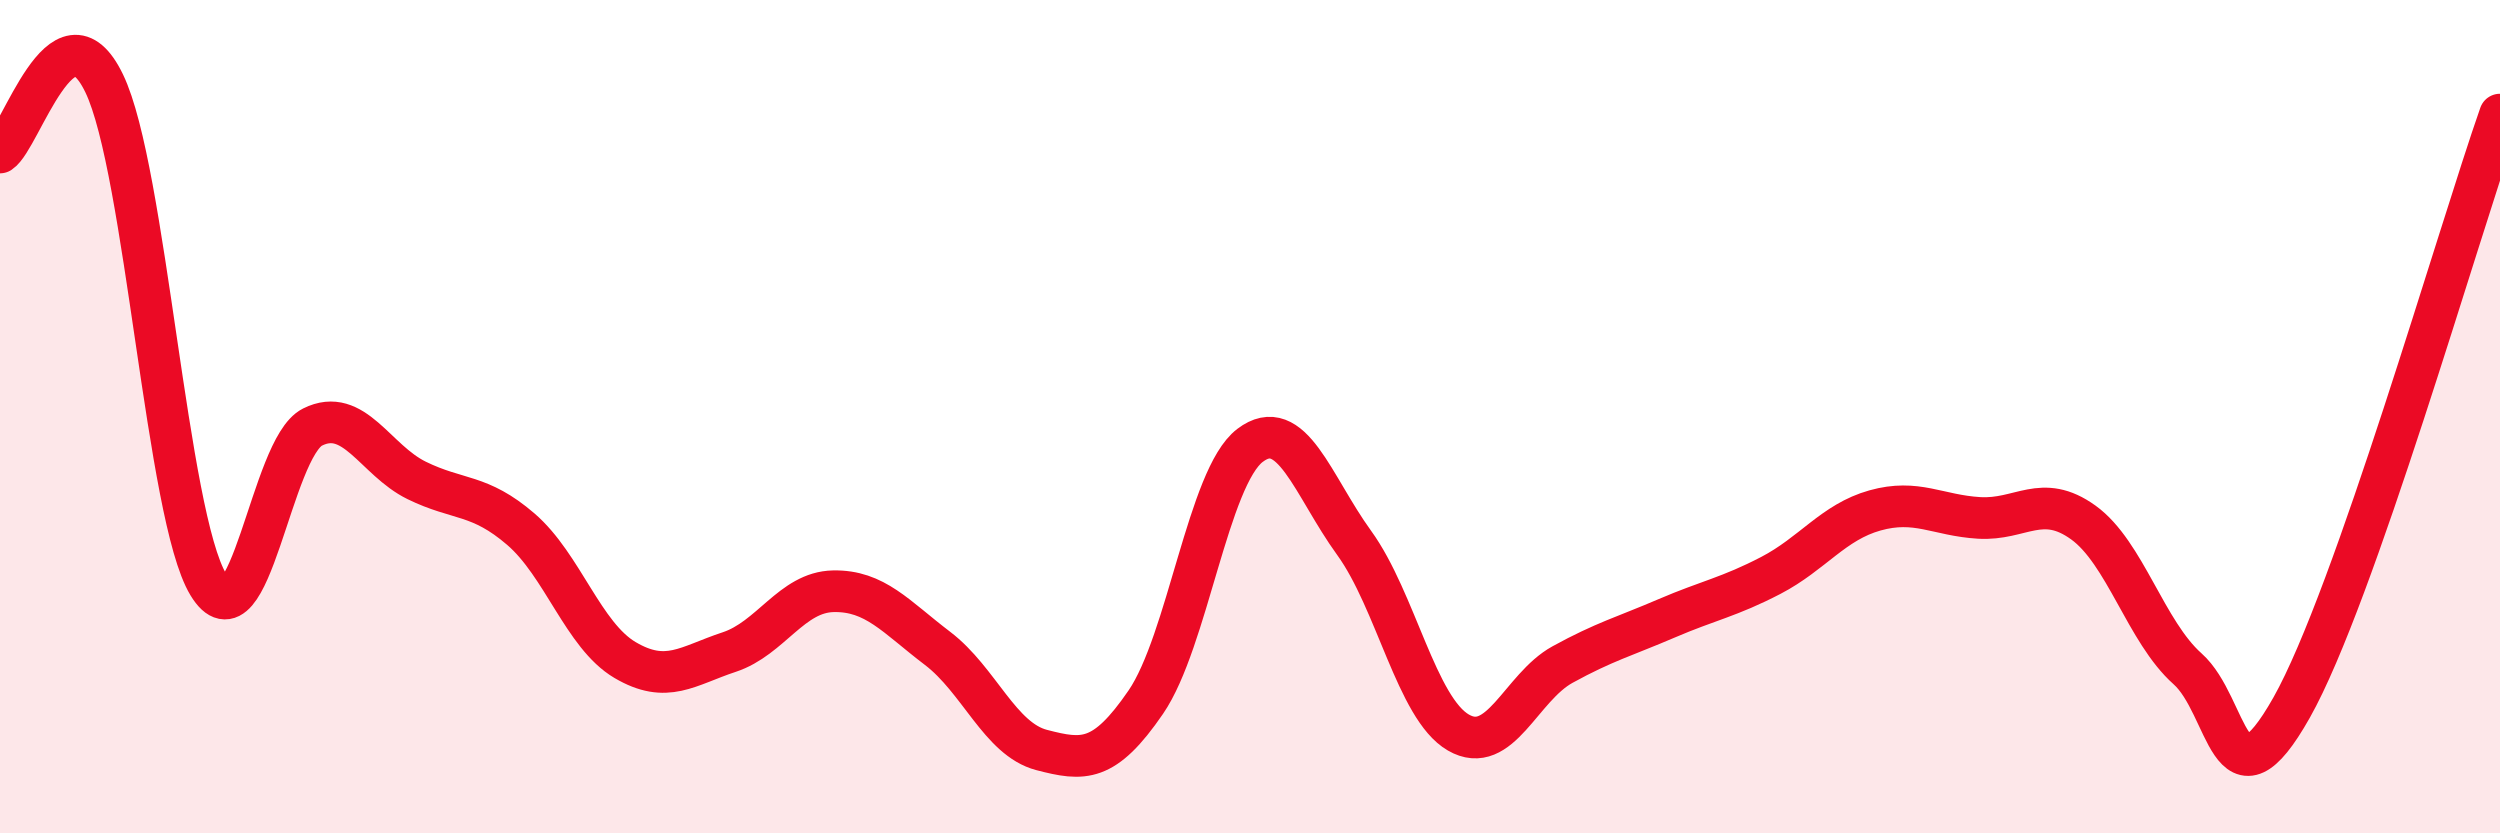 
    <svg width="60" height="20" viewBox="0 0 60 20" xmlns="http://www.w3.org/2000/svg">
      <path
        d="M 0,3.66 C 0.5,3.33 1.5,-0.07 2.5,2 C 3.5,4.07 4,12.38 5,14.03 C 6,15.68 6.5,10.75 7.5,10.25 C 8.5,9.75 9,11.04 10,11.53 C 11,12.02 11.5,11.84 12.5,12.7 C 13.5,13.56 14,15.25 15,15.84 C 16,16.43 16.5,15.98 17.5,15.65 C 18.5,15.32 19,14.21 20,14.19 C 21,14.17 21.5,14.8 22.5,15.56 C 23.5,16.32 24,17.74 25,18 C 26,18.26 26.5,18.31 27.5,16.85 C 28.5,15.39 29,11.45 30,10.69 C 31,9.93 31.5,11.65 32.5,13.03 C 33.5,14.41 34,17 35,17.58 C 36,18.16 36.5,16.5 37.5,15.95 C 38.5,15.4 39,15.27 40,14.84 C 41,14.41 41.5,14.33 42.5,13.81 C 43.5,13.29 44,12.53 45,12.25 C 46,11.97 46.5,12.37 47.5,12.43 C 48.5,12.49 49,11.82 50,12.54 C 51,13.26 51.5,15.16 52.5,16.05 C 53.5,16.94 53.5,19.64 55,16.98 C 56.5,14.32 59,5.6 60,2.75L60 20L0 20Z"
        fill="#EB0A25"
        opacity="0.1"
        stroke-linecap="round"
        stroke-linejoin="round"
      />
      <path
        d="M 0,3.66 C 0.5,3.33 1.5,-0.07 2.5,2 C 3.5,4.07 4,12.38 5,14.03 C 6,15.68 6.5,10.75 7.5,10.25 C 8.5,9.75 9,11.04 10,11.53 C 11,12.02 11.5,11.84 12.5,12.7 C 13.5,13.56 14,15.25 15,15.84 C 16,16.43 16.5,15.98 17.5,15.65 C 18.5,15.32 19,14.21 20,14.19 C 21,14.17 21.5,14.8 22.5,15.56 C 23.5,16.32 24,17.74 25,18 C 26,18.26 26.5,18.31 27.5,16.85 C 28.5,15.39 29,11.45 30,10.69 C 31,9.93 31.5,11.65 32.5,13.03 C 33.5,14.41 34,17 35,17.58 C 36,18.16 36.5,16.5 37.5,15.95 C 38.5,15.4 39,15.27 40,14.84 C 41,14.41 41.5,14.33 42.5,13.81 C 43.5,13.29 44,12.53 45,12.25 C 46,11.97 46.5,12.37 47.5,12.43 C 48.5,12.49 49,11.82 50,12.54 C 51,13.26 51.5,15.16 52.5,16.05 C 53.5,16.94 53.5,19.64 55,16.98 C 56.5,14.32 59,5.6 60,2.75"
        stroke="#EB0A25"
        stroke-width="1"
        fill="none"
        stroke-linecap="round"
        stroke-linejoin="round"
      />
    </svg>
  